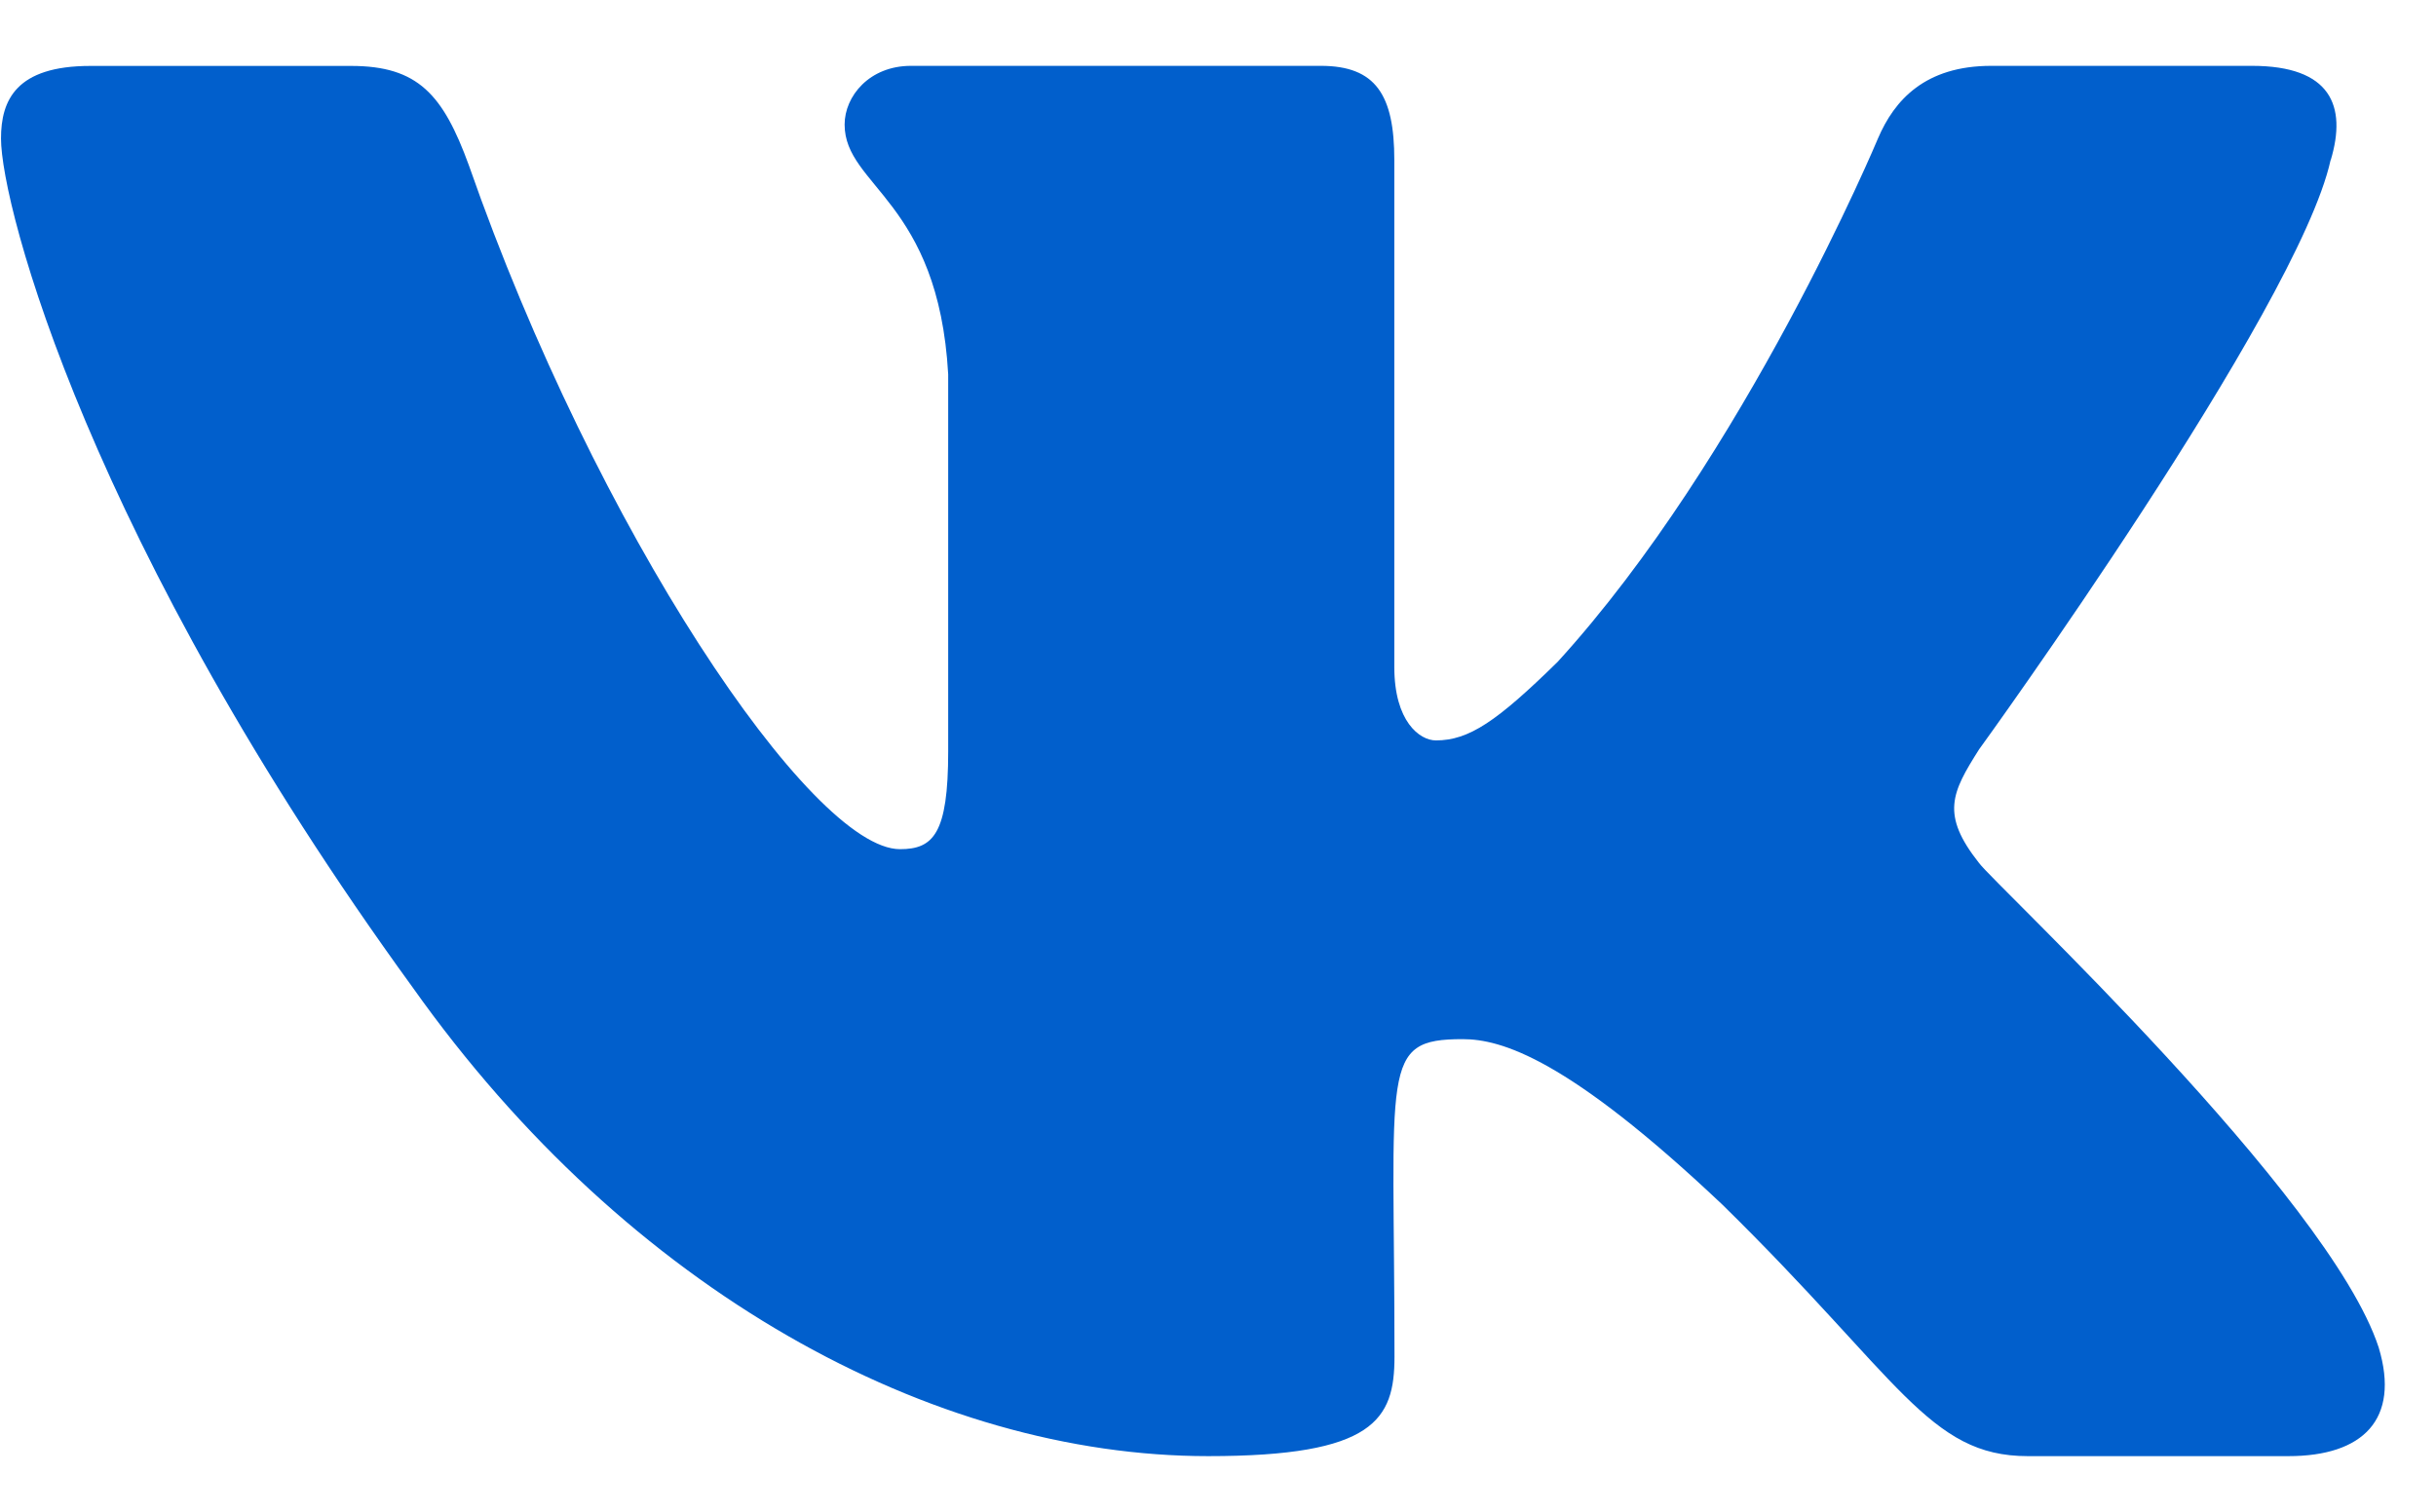 <svg width="29" height="18" viewBox="0 0 29 18" fill="none" xmlns="http://www.w3.org/2000/svg">
<path d="M23.561 10.277C23.102 9.697 23.233 9.44 23.561 8.922C23.567 8.916 27.354 3.682 27.745 1.907L27.747 1.906C27.941 1.259 27.747 0.784 26.809 0.784H23.706C22.917 0.784 22.552 1.192 22.357 1.648C22.357 1.648 20.777 5.43 18.543 7.881C17.821 8.589 17.488 8.816 17.094 8.816C16.9 8.816 16.599 8.589 16.599 7.943V1.906C16.599 1.13 16.378 0.784 15.724 0.784H10.845C10.349 0.784 10.055 1.146 10.055 1.483C10.055 2.218 11.172 2.387 11.288 4.457V8.947C11.288 9.93 11.11 10.111 10.714 10.111C9.659 10.111 7.099 6.314 5.582 1.969C5.275 1.126 4.976 0.785 4.18 0.785H1.076C0.191 0.785 0.012 1.193 0.012 1.649C0.012 2.456 1.067 6.466 4.917 11.763C7.483 15.379 11.097 17.338 14.384 17.338C16.36 17.338 16.601 16.903 16.601 16.155C16.601 12.7 16.422 12.373 17.412 12.373C17.871 12.373 18.661 12.6 20.506 14.345C22.614 16.413 22.96 17.338 24.14 17.338H27.243C28.128 17.338 28.576 16.903 28.318 16.045C27.728 14.239 23.741 10.525 23.561 10.277Z" fill="#015FCC"/>
</svg>
